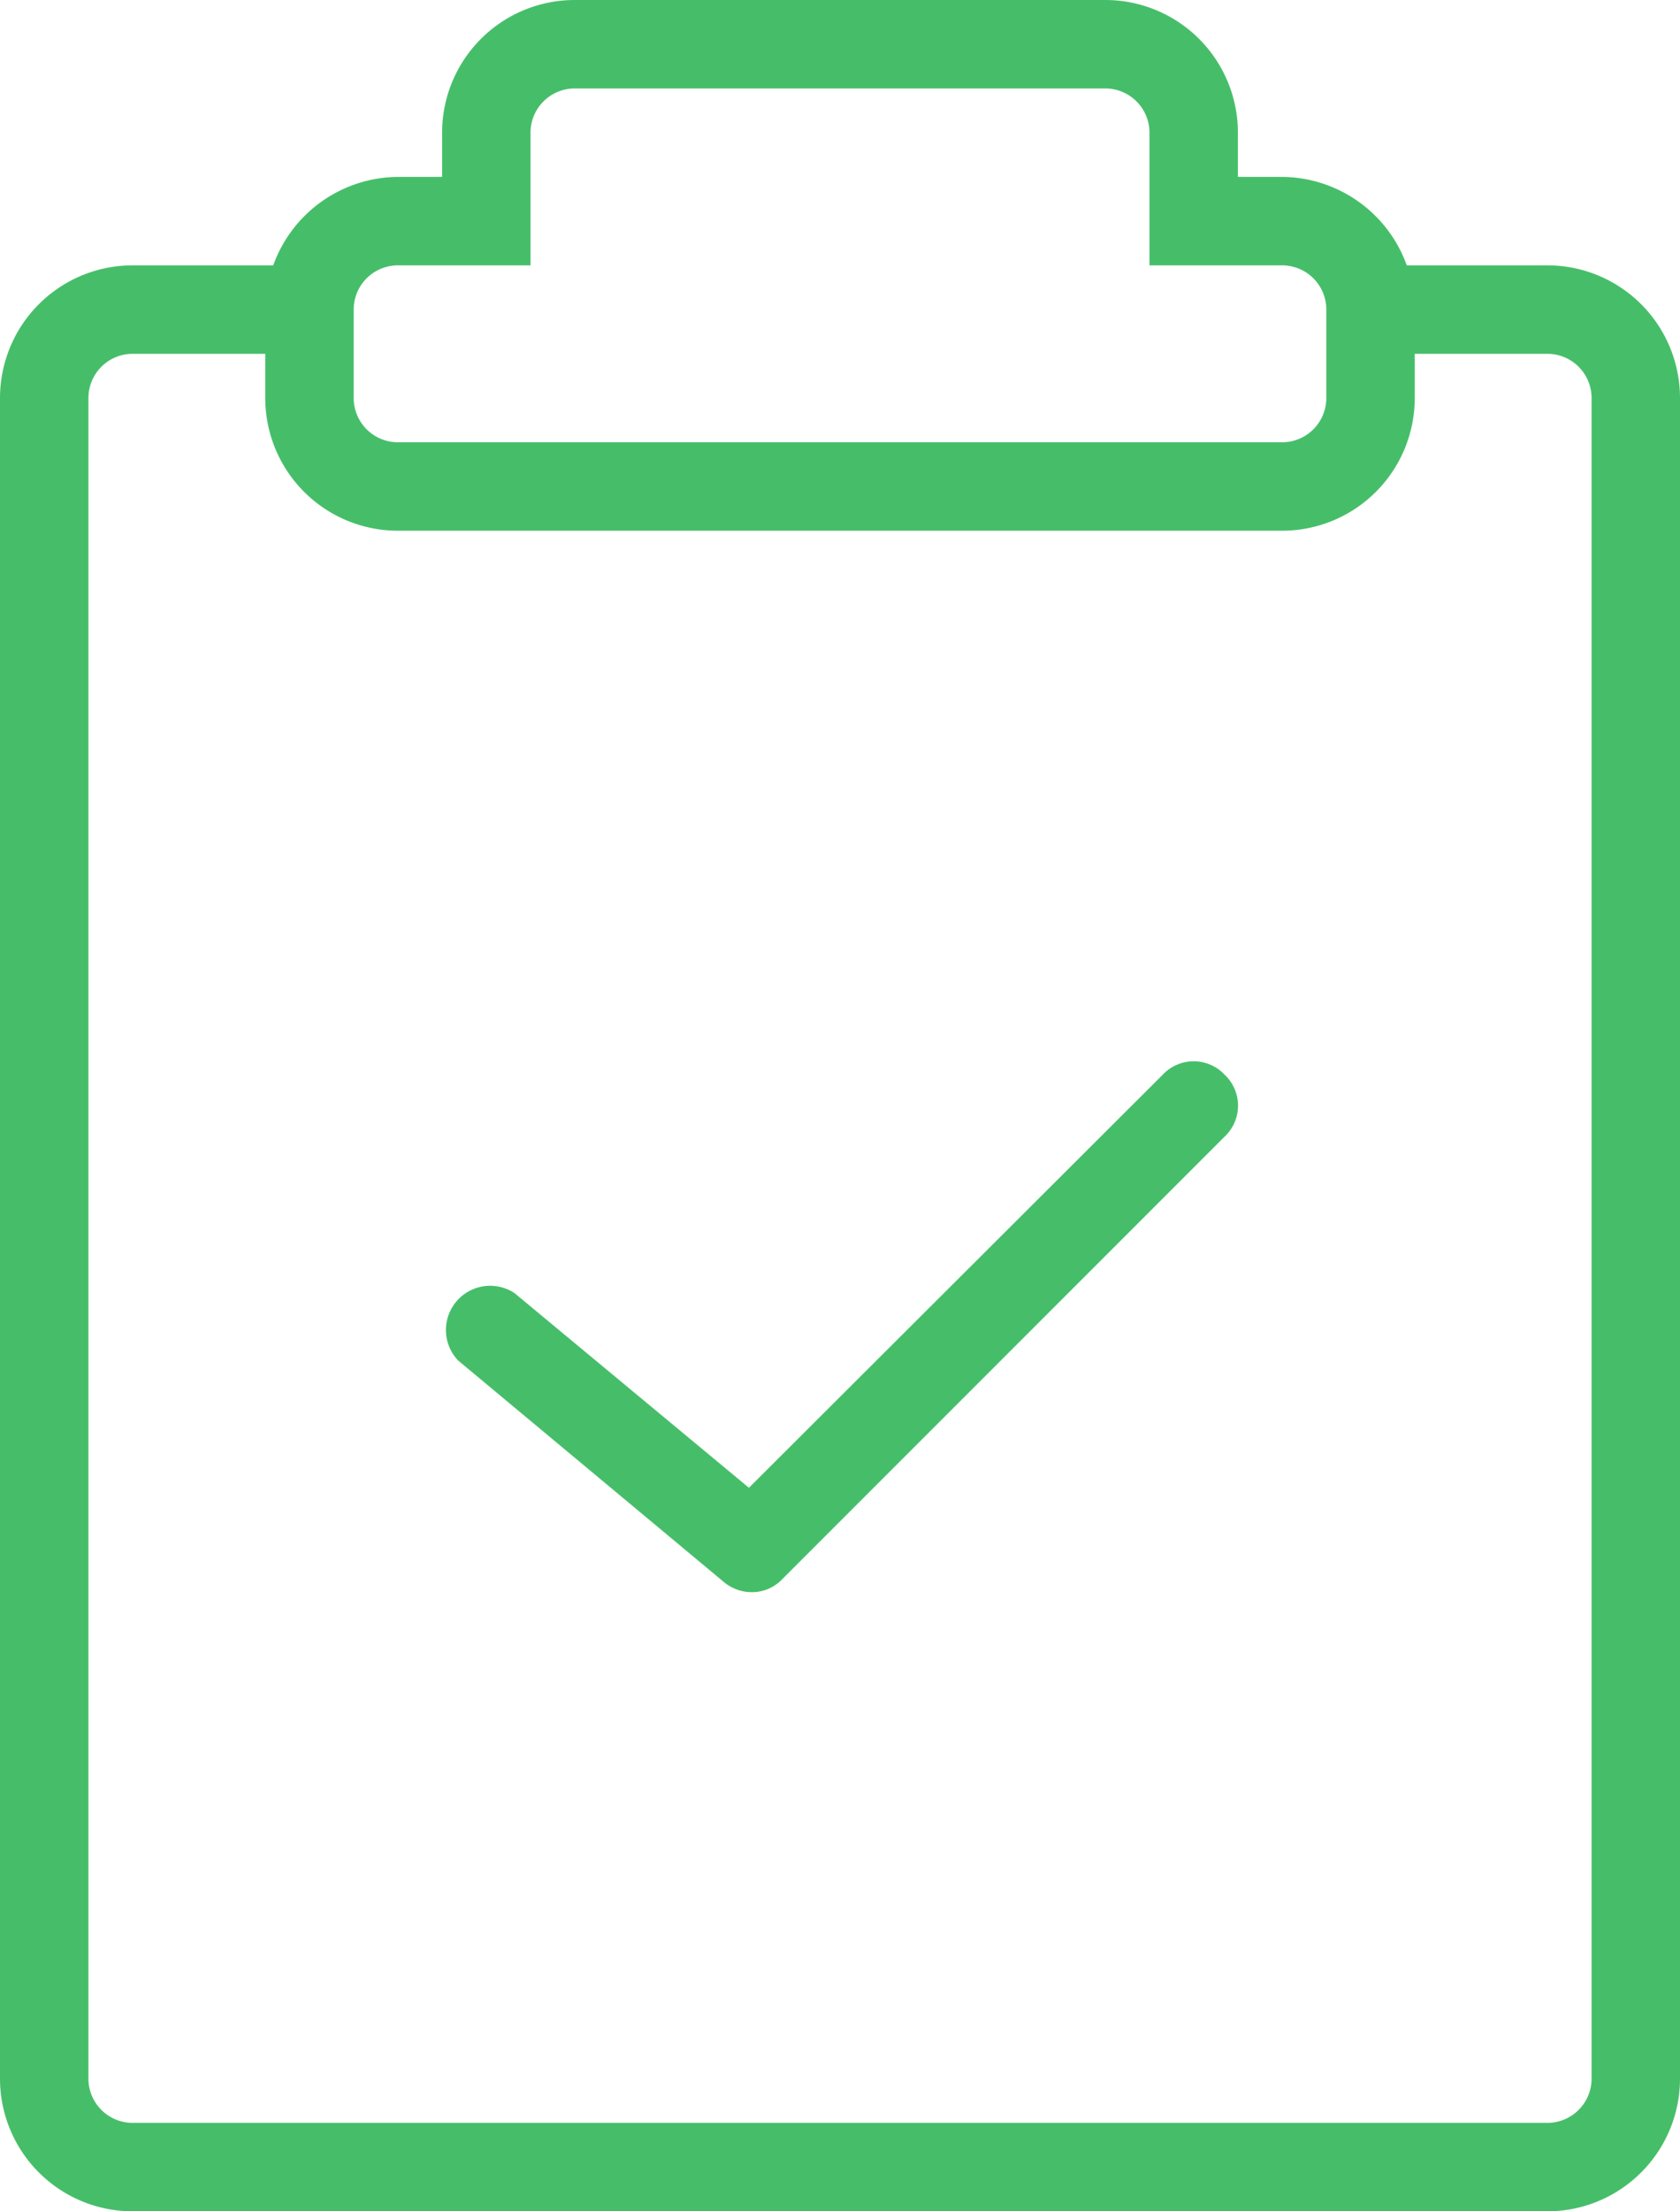 <svg xmlns="http://www.w3.org/2000/svg" viewBox="0 0 19 25"><defs><style>.cls-1{fill:#46be69;}</style></defs><g id="Layer_2" data-name="Layer 2"><g id="Budicon_2.0.1" data-name="Budicon 2.0.1"><g id="Task"><g id="budicon-task-tick"><path class="cls-1" d="M17.5,3H15.91A1.51,1.51,0,0,0,14.5,2H14V1.5A1.5,1.5,0,0,0,12.5,0h-6A1.5,1.5,0,0,0,5,1.5V2H4.5A1.51,1.51,0,0,0,3.09,3H1.5A1.5,1.5,0,0,0,0,4.5v19A1.5,1.5,0,0,0,1.5,25h16A1.5,1.5,0,0,0,19,23.5V4.5A1.5,1.5,0,0,0,17.5,3ZM4,3.5A.5.5,0,0,1,4.5,3H6V1.5A.5.5,0,0,1,6.5,1h6a.5.5,0,0,1,.5.5V3h1.5a.5.5,0,0,1,.5.5v1a.5.5,0,0,1-.5.5H4.5A.5.5,0,0,1,4,4.5Zm14,20a.5.5,0,0,1-.5.5H1.5a.5.5,0,0,1-.5-.5V4.5A.5.5,0,0,1,1.5,4H3v.5A1.5,1.5,0,0,0,4.5,6h10A1.5,1.5,0,0,0,16,4.5V4h1.5a.5.5,0,0,1,.5.5ZM13.85,12.15a.48.48,0,0,1,0,.7l-5,5A.47.47,0,0,1,8.5,18a.49.49,0,0,1-.32-.12l-3-2.5a.5.5,0,0,1,.64-.76l2.65,2.2,4.68-4.67A.48.48,0,0,1,13.85,12.15Z"/></g></g></g></g></svg>